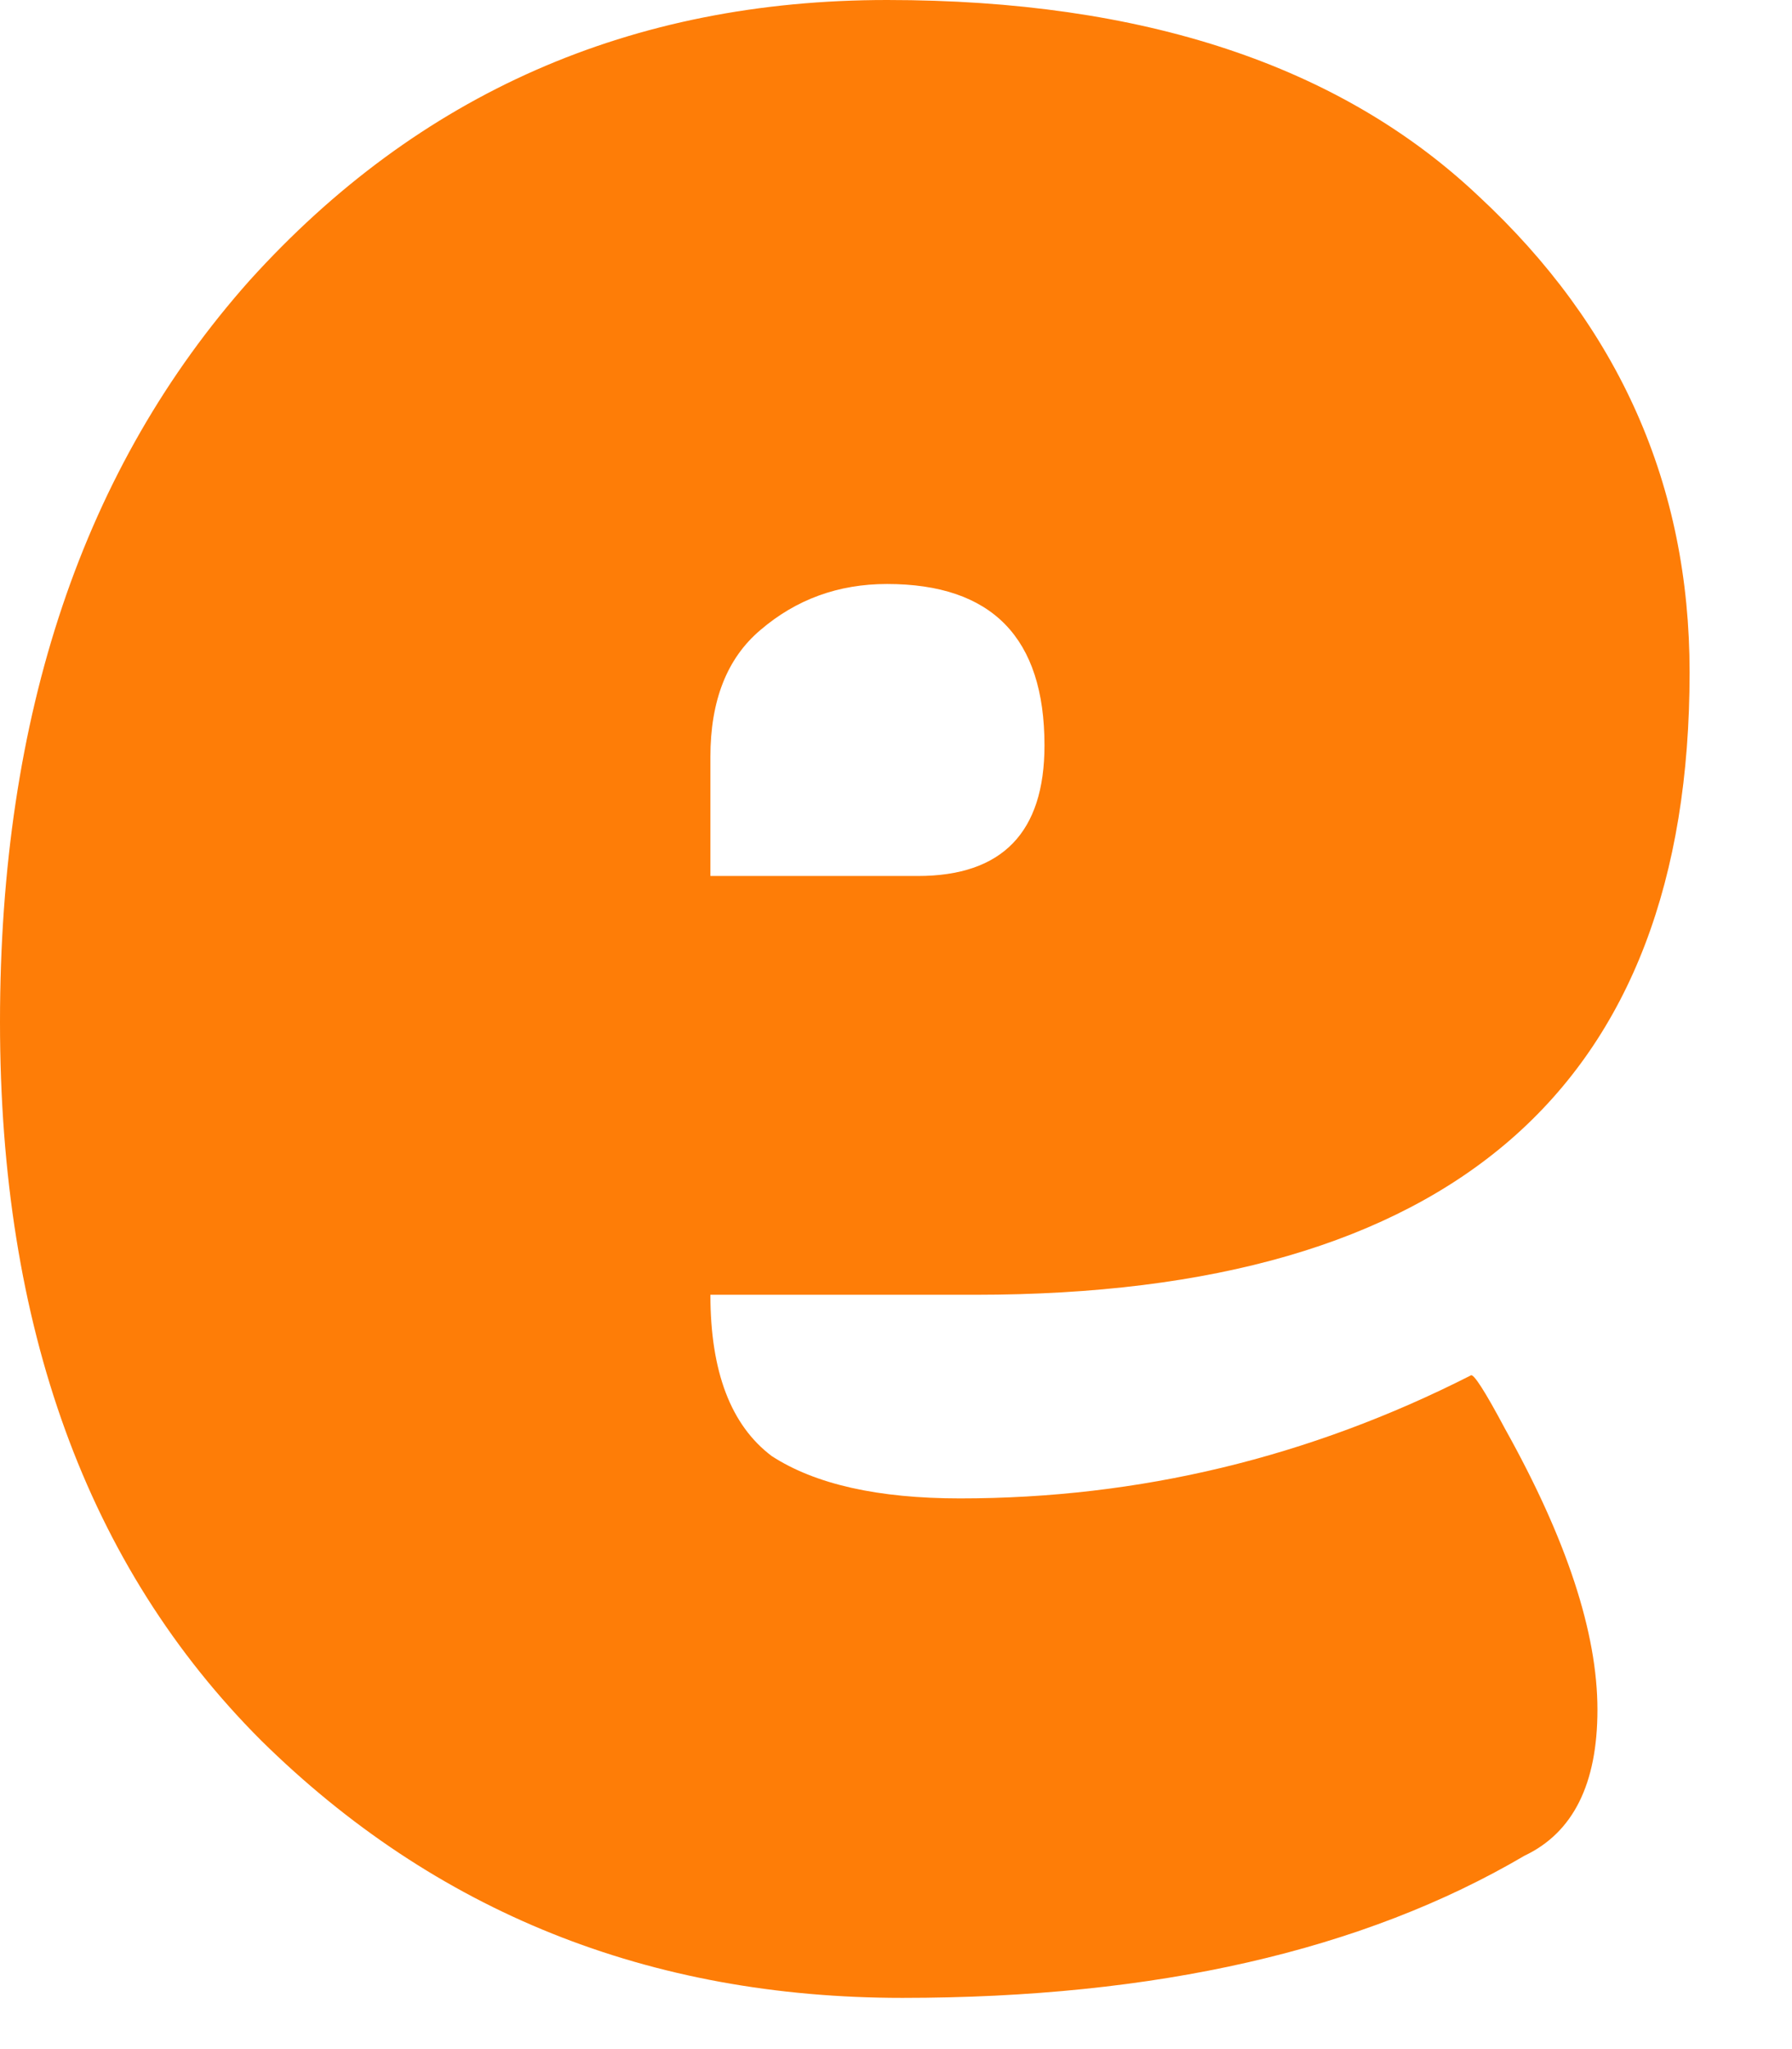 <?xml version="1.0" encoding="UTF-8"?> <svg xmlns="http://www.w3.org/2000/svg" width="14" height="16" viewBox="0 0 14 16" fill="none"><path d="M11.91 14.49C10.65 15.23 9.03 15.6 7.05 15.6C5.07 15.6 3.4 14.93 2.04 13.59C0.68 12.23 0 10.36 0 7.98C0 5.58 0.65 3.65 1.95 2.19C3.27 0.73 4.93 0 6.93 0C8.93 0 10.47 0.51 11.55 1.53C12.65 2.55 13.2 3.79 13.2 5.25C13.2 8.49 11.34 10.11 7.62 10.11H5.55C5.55 10.71 5.71 11.13 6.03 11.37C6.37 11.59 6.86 11.7 7.5 11.7C8.9 11.7 10.23 11.38 11.49 10.74C11.51 10.72 11.6 10.86 11.76 11.16C12.24 12.02 12.48 12.75 12.48 13.35C12.48 13.93 12.29 14.31 11.91 14.49ZM8.16 5.82C8.16 4.98 7.75 4.56 6.93 4.56C6.55 4.56 6.22 4.68 5.94 4.92C5.68 5.14 5.55 5.47 5.55 5.91V6.84H7.17C7.83 6.84 8.16 6.5 8.16 5.82Z" fill="#FE7D07"></path></svg> 